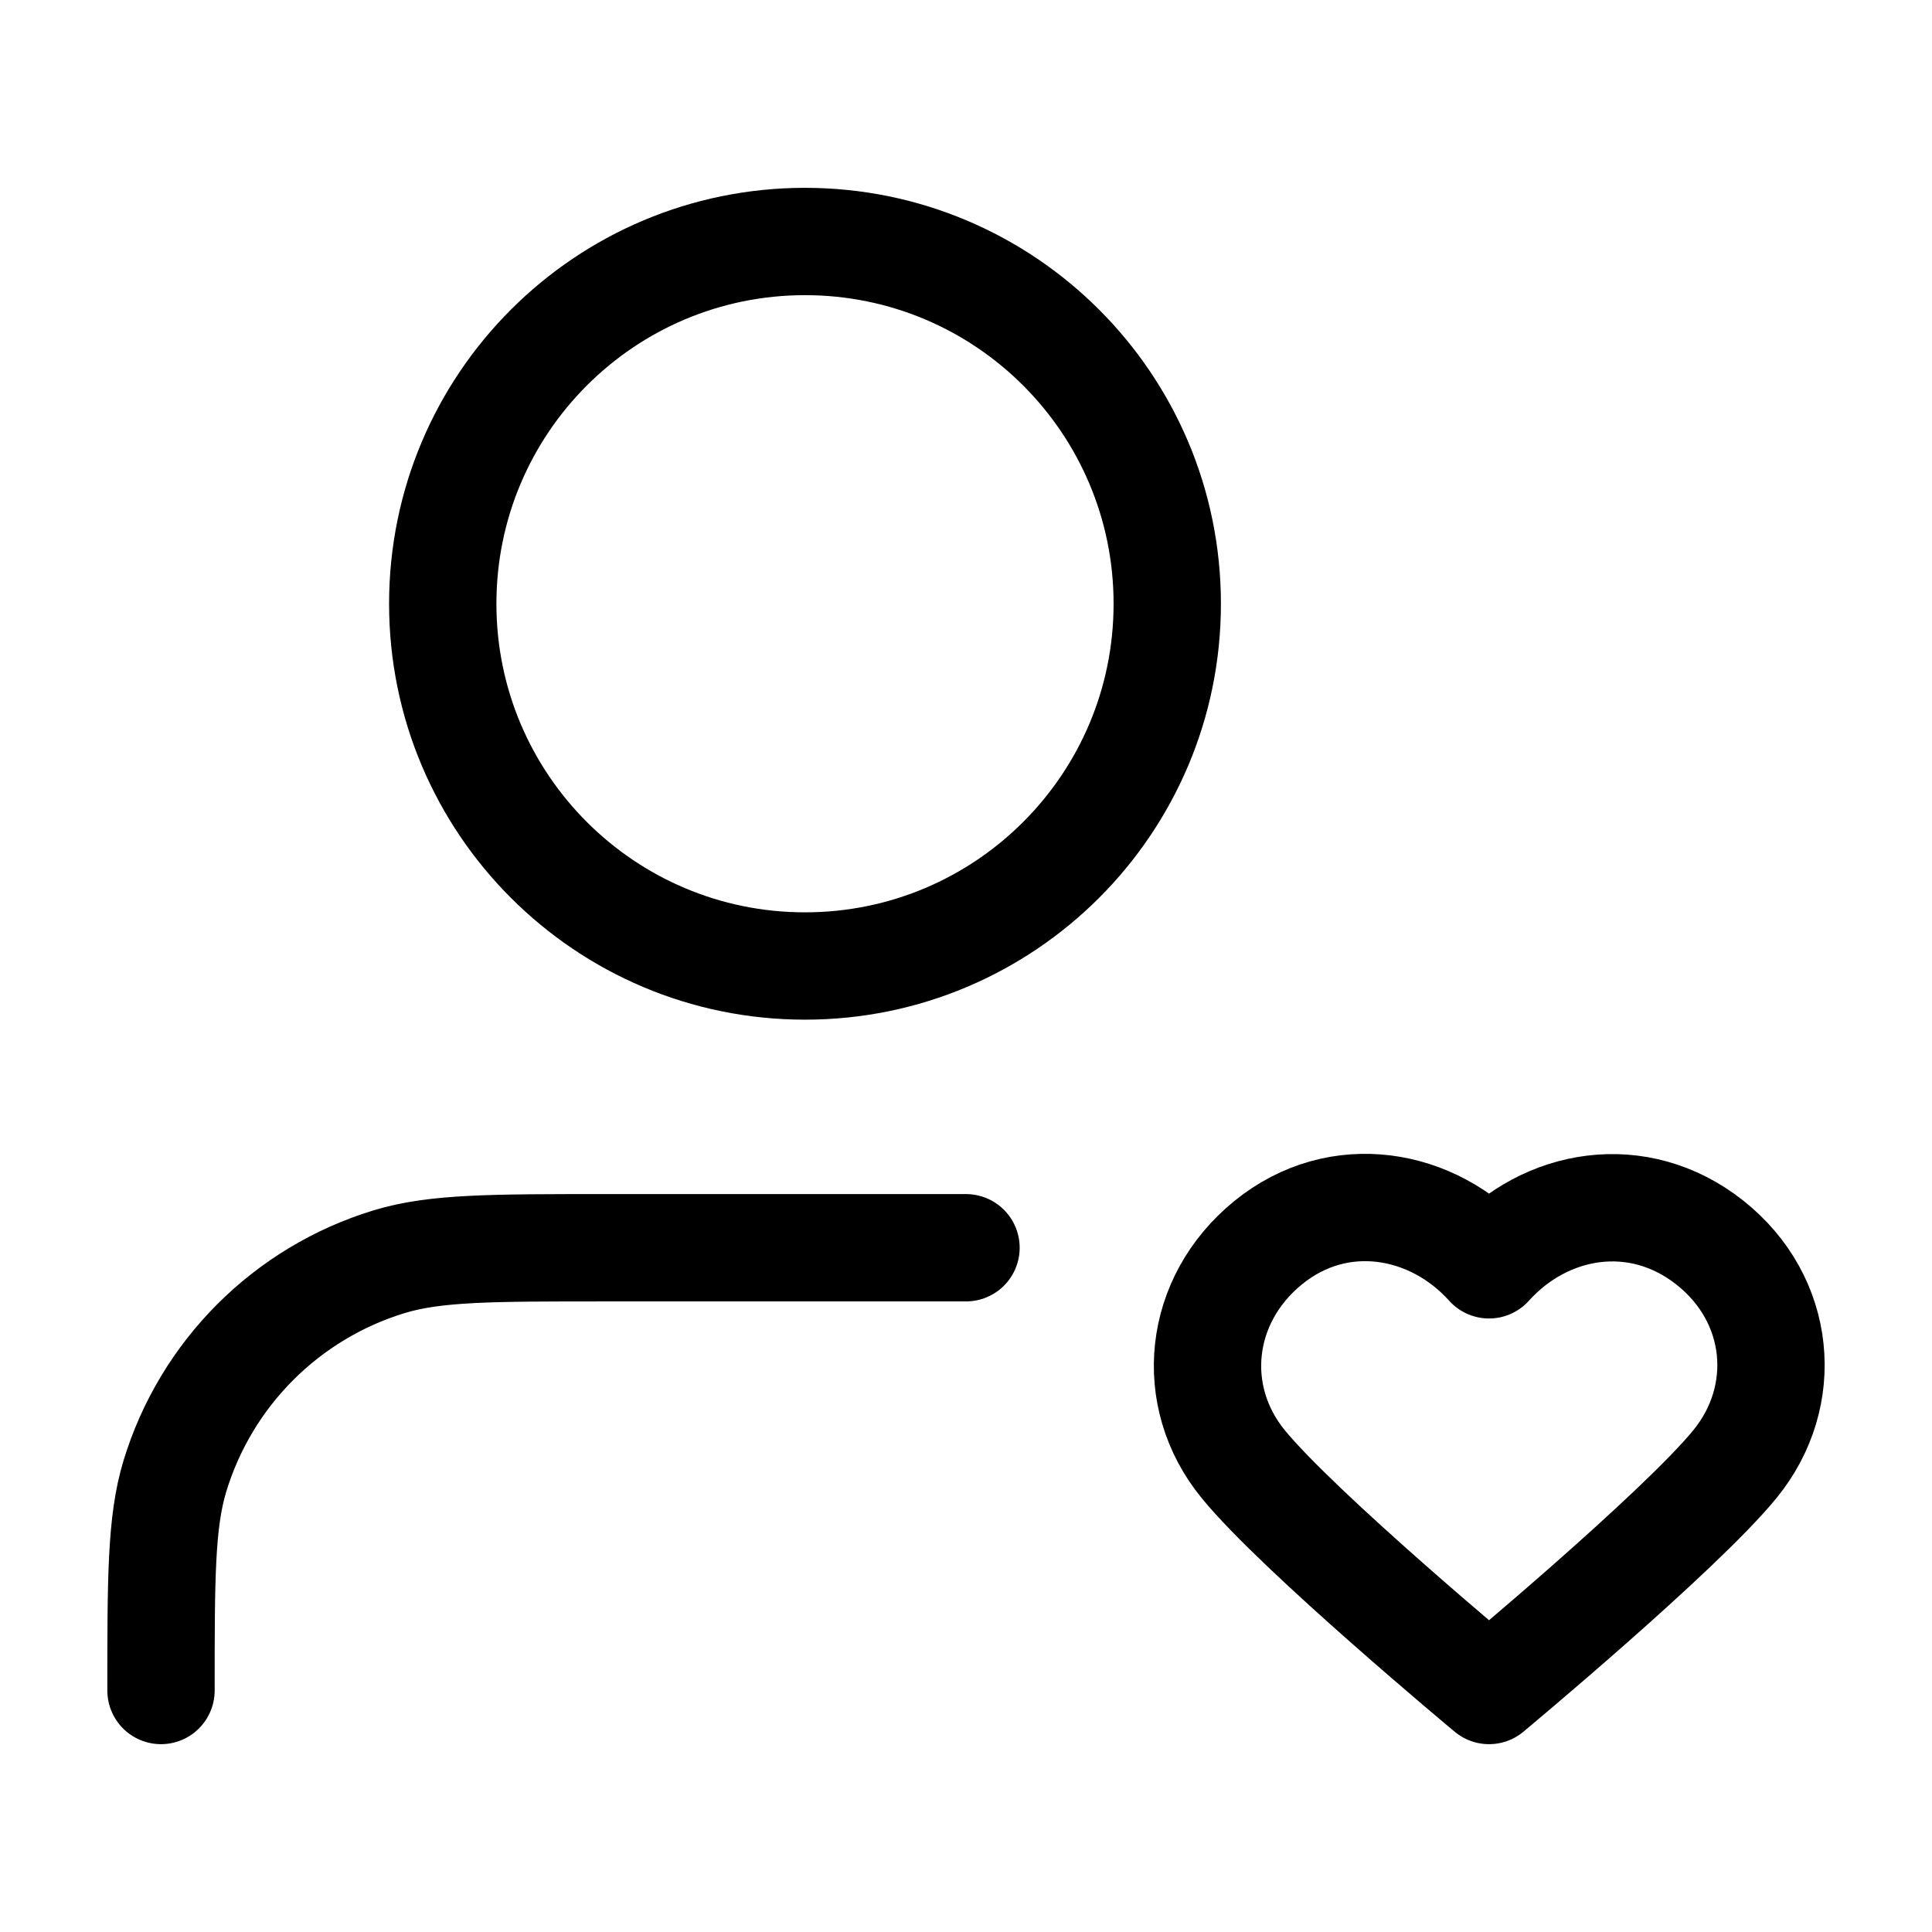 <svg width="36" height="36" viewBox="0 0 36 36" fill="none" xmlns="http://www.w3.org/2000/svg">
<g id="icon">
<path id="Icon" d="M18 23.25H11.25C9.157 23.25 8.11 23.25 7.258 23.508C5.341 24.09 3.84 25.591 3.258 27.508C3 28.36 3 29.407 3 31.5M21.75 11.25C21.75 14.978 18.728 18 15 18C11.272 18 8.25 14.978 8.25 11.25C8.25 7.522 11.272 4.5 15 4.5C18.728 4.5 21.75 7.522 21.75 11.25ZM27.746 23.568C26.697 22.399 24.946 22.085 23.631 23.155C22.316 24.225 22.131 26.015 23.164 27.28C24.197 28.546 27.746 31.5 27.746 31.5C27.746 31.5 31.296 28.546 32.329 27.28C33.362 26.015 33.199 24.214 31.862 23.155C30.524 22.096 28.796 22.399 27.746 23.568Z" stroke="black" stroke-width="2" stroke-linecap="round" stroke-linejoin="round"/>
</g>
</svg>
